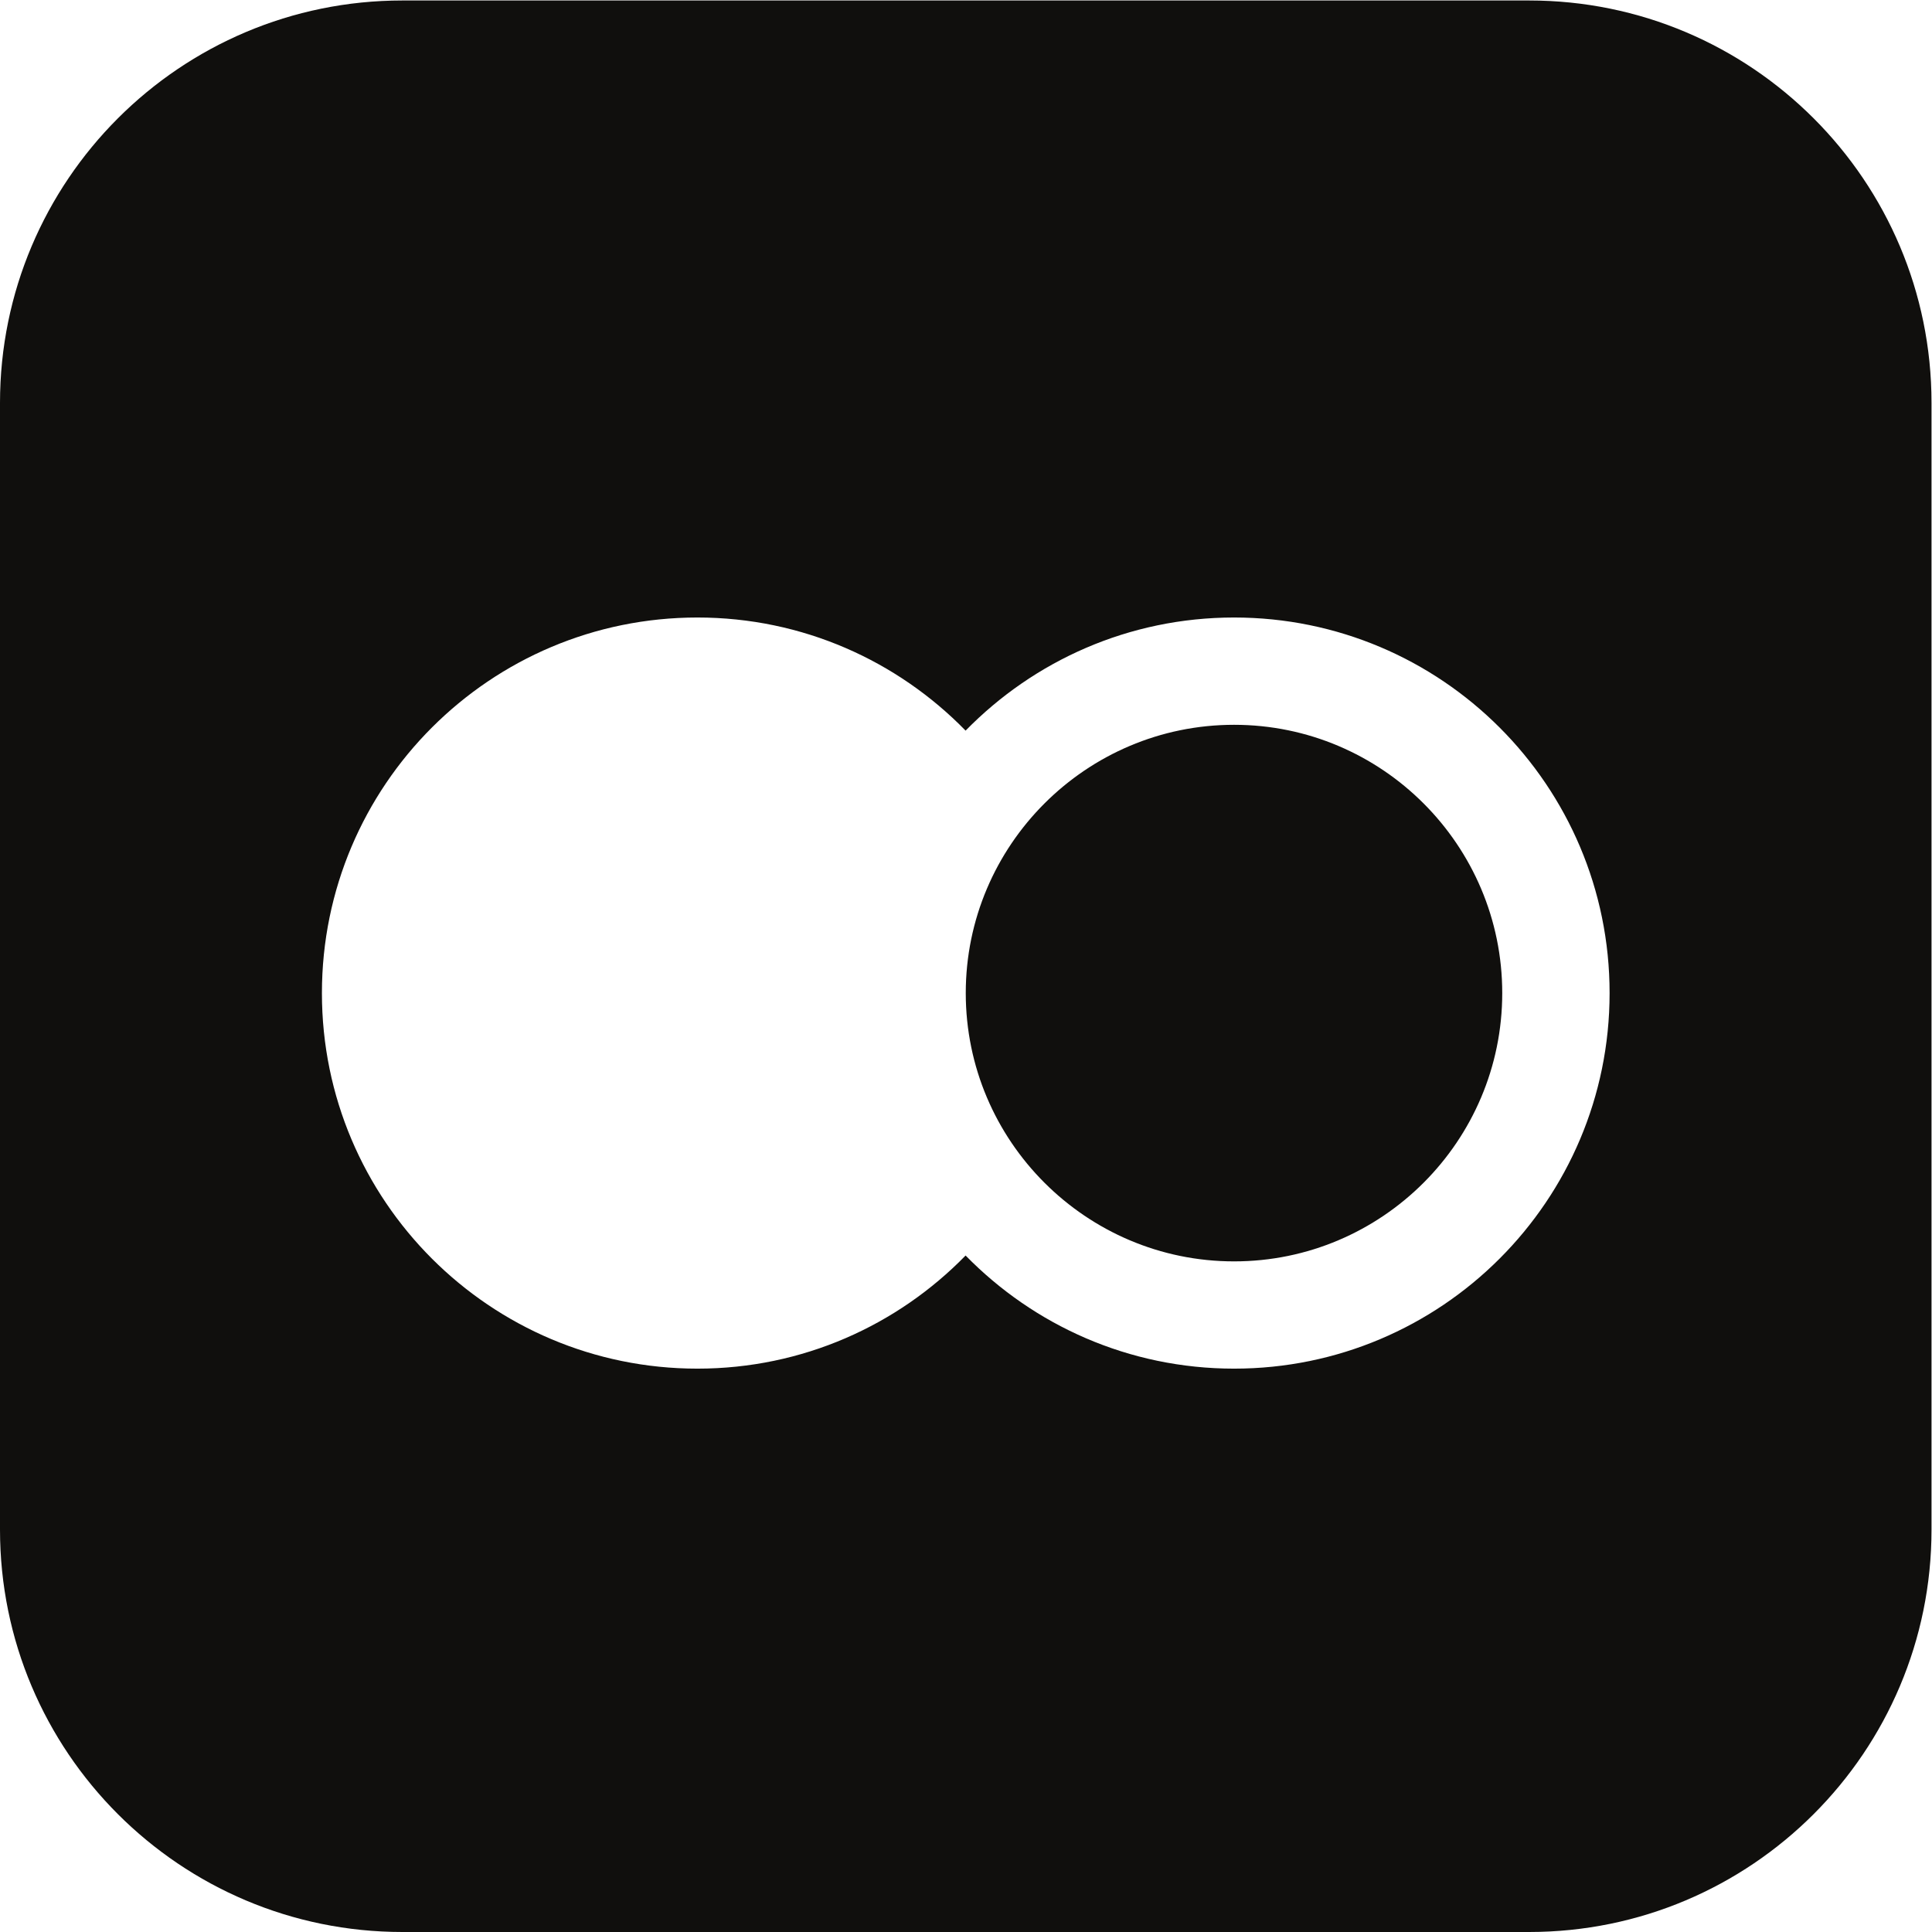 <svg xmlns:inkscape="http://www.inkscape.org/namespaces/inkscape" xmlns:sodipodi="http://sodipodi.sourceforge.net/DTD/sodipodi-0.dtd" xmlns="http://www.w3.org/2000/svg" xmlns:svg="http://www.w3.org/2000/svg" id="svg2" width="32" height="32" viewBox="0 0 32 32" sodipodi:docname="iconmonstr-flickr-3.eps"><defs id="defs6"></defs><g id="g8" inkscape:groupmode="layer" inkscape:label="ink_ext_XXXXXX" transform="matrix(1.333,0,0,-1.333,0,32)"><g id="g10" transform="scale(0.1)"><path d="m 200,116.664 c 0,25.777 -20.898,46.668 -46.66,46.668 -13.086,0 -24.883,-5.391 -33.36,-14.055 -8.457,8.664 -20.246,14.055 -33.32,14.055 C 60.898,163.332 40,142.441 40,116.664 40,90.891 60.898,70 86.66,70 99.734,70 111.523,75.391 119.98,84.055 128.457,75.391 140.254,70 153.34,70 179.102,70 200,90.891 200,116.664 Z M 240,190 V 50 C 240,22.395 217.617,0 190,0 H 50 C 22.387,0 0,22.395 0,50 v 140 c 0,27.613 22.387,50 50,50 h 140 c 27.617,0 50,-22.387 50,-50 z m -53.34,-73.336 c 0,-18.383 -14.941,-33.336 -33.32,-33.336 -18.379,0 -33.34,14.953 -33.34,33.336 0,18.379 14.961,33.336 33.34,33.336 18.379,0 33.32,-14.957 33.32,-33.336" style="fill:#100f0d;fill-opacity:1;fill-rule:nonzero;stroke:none" id="path12"></path></g></g></svg>